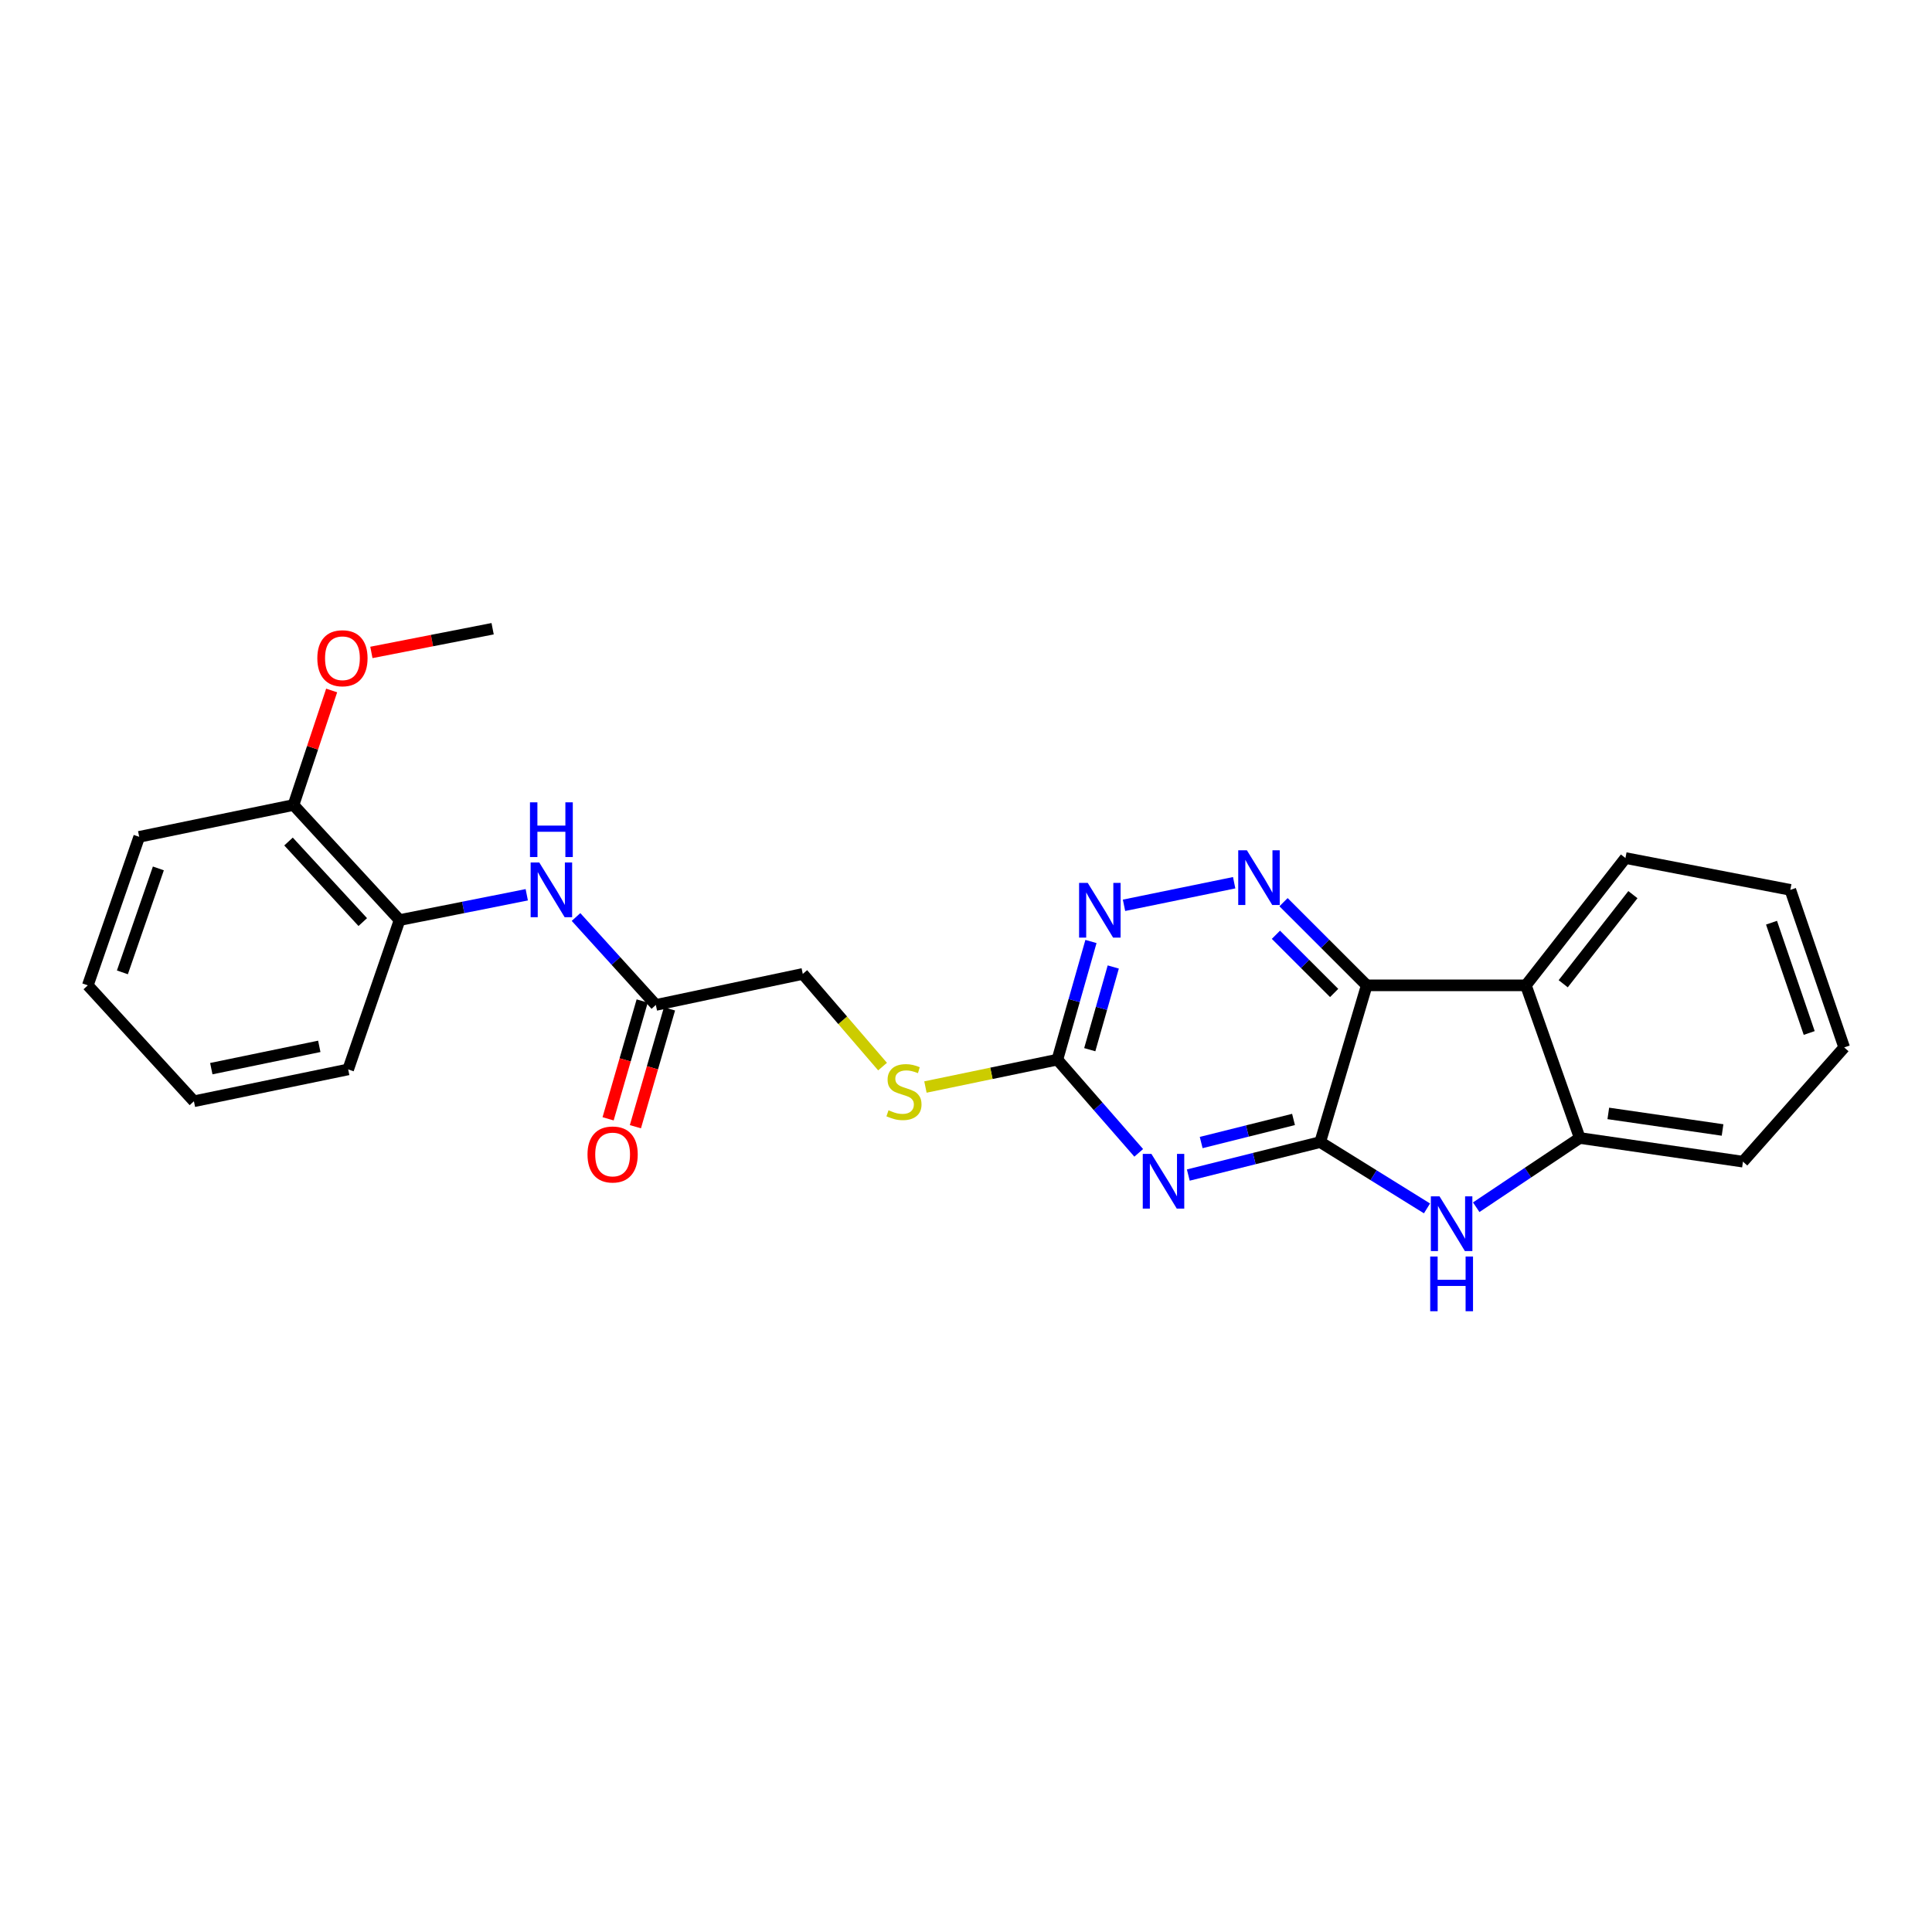 <?xml version='1.0' encoding='iso-8859-1'?>
<svg version='1.1' baseProfile='full'
              xmlns='http://www.w3.org/2000/svg'
                      xmlns:rdkit='http://www.rdkit.org/xml'
                      xmlns:xlink='http://www.w3.org/1999/xlink'
                  xml:space='preserve'
width='1000px' height='1000px' viewBox='0 0 1000 1000'>
<!-- END OF HEADER -->
<rect style='opacity:1.0;fill:#FFFFFF;stroke:none' width='1000' height='1000' x='0' y='0'> </rect>
<path class='bond-0' d='M 683.333,591.14 L 707.412,510.012' style='fill:none;fill-rule:evenodd;stroke:#000000;stroke-width:6px;stroke-linecap:butt;stroke-linejoin:miter;stroke-opacity:1' />
<path class='bond-1' d='M 683.333,591.14 L 649.197,599.675' style='fill:none;fill-rule:evenodd;stroke:#000000;stroke-width:6px;stroke-linecap:butt;stroke-linejoin:miter;stroke-opacity:1' />
<path class='bond-1' d='M 649.197,599.675 L 615.061,608.21' style='fill:none;fill-rule:evenodd;stroke:#0000FF;stroke-width:6px;stroke-linecap:butt;stroke-linejoin:miter;stroke-opacity:1' />
<path class='bond-1' d='M 669.524,579.428 L 645.629,585.402' style='fill:none;fill-rule:evenodd;stroke:#000000;stroke-width:6px;stroke-linecap:butt;stroke-linejoin:miter;stroke-opacity:1' />
<path class='bond-1' d='M 645.629,585.402 L 621.733,591.377' style='fill:none;fill-rule:evenodd;stroke:#0000FF;stroke-width:6px;stroke-linecap:butt;stroke-linejoin:miter;stroke-opacity:1' />
<path class='bond-2' d='M 683.333,591.14 L 710.971,608.303' style='fill:none;fill-rule:evenodd;stroke:#000000;stroke-width:6px;stroke-linecap:butt;stroke-linejoin:miter;stroke-opacity:1' />
<path class='bond-2' d='M 710.971,608.303 L 738.609,625.466' style='fill:none;fill-rule:evenodd;stroke:#0000FF;stroke-width:6px;stroke-linecap:butt;stroke-linejoin:miter;stroke-opacity:1' />
<path class='bond-3' d='M 707.412,510.012 L 685.885,488.491' style='fill:none;fill-rule:evenodd;stroke:#000000;stroke-width:6px;stroke-linecap:butt;stroke-linejoin:miter;stroke-opacity:1' />
<path class='bond-3' d='M 685.885,488.491 L 664.357,466.97' style='fill:none;fill-rule:evenodd;stroke:#0000FF;stroke-width:6px;stroke-linecap:butt;stroke-linejoin:miter;stroke-opacity:1' />
<path class='bond-3' d='M 690.552,513.96 L 675.483,498.896' style='fill:none;fill-rule:evenodd;stroke:#000000;stroke-width:6px;stroke-linecap:butt;stroke-linejoin:miter;stroke-opacity:1' />
<path class='bond-3' d='M 675.483,498.896 L 660.414,483.831' style='fill:none;fill-rule:evenodd;stroke:#0000FF;stroke-width:6px;stroke-linecap:butt;stroke-linejoin:miter;stroke-opacity:1' />
<path class='bond-4' d='M 707.412,510.012 L 789.798,510.012' style='fill:none;fill-rule:evenodd;stroke:#000000;stroke-width:6px;stroke-linecap:butt;stroke-linejoin:miter;stroke-opacity:1' />
<path class='bond-5' d='M 589.402,596.716 L 568.35,572.592' style='fill:none;fill-rule:evenodd;stroke:#0000FF;stroke-width:6px;stroke-linecap:butt;stroke-linejoin:miter;stroke-opacity:1' />
<path class='bond-5' d='M 568.35,572.592 L 547.298,548.467' style='fill:none;fill-rule:evenodd;stroke:#000000;stroke-width:6px;stroke-linecap:butt;stroke-linejoin:miter;stroke-opacity:1' />
<path class='bond-6' d='M 764.086,624.861 L 790.877,606.942' style='fill:none;fill-rule:evenodd;stroke:#0000FF;stroke-width:6px;stroke-linecap:butt;stroke-linejoin:miter;stroke-opacity:1' />
<path class='bond-6' d='M 790.877,606.942 L 817.669,589.023' style='fill:none;fill-rule:evenodd;stroke:#000000;stroke-width:6px;stroke-linecap:butt;stroke-linejoin:miter;stroke-opacity:1' />
<path class='bond-26' d='M 638.804,456.895 L 581.791,468.583' style='fill:none;fill-rule:evenodd;stroke:#0000FF;stroke-width:6px;stroke-linecap:butt;stroke-linejoin:miter;stroke-opacity:1' />
<path class='bond-15' d='M 789.798,510.012 L 841.33,444.12' style='fill:none;fill-rule:evenodd;stroke:#000000;stroke-width:6px;stroke-linecap:butt;stroke-linejoin:miter;stroke-opacity:1' />
<path class='bond-15' d='M 809.116,509.192 L 845.189,463.067' style='fill:none;fill-rule:evenodd;stroke:#000000;stroke-width:6px;stroke-linecap:butt;stroke-linejoin:miter;stroke-opacity:1' />
<path class='bond-25' d='M 789.798,510.012 L 817.669,589.023' style='fill:none;fill-rule:evenodd;stroke:#000000;stroke-width:6px;stroke-linecap:butt;stroke-linejoin:miter;stroke-opacity:1' />
<path class='bond-7' d='M 547.298,548.467 L 555.989,517.893' style='fill:none;fill-rule:evenodd;stroke:#000000;stroke-width:6px;stroke-linecap:butt;stroke-linejoin:miter;stroke-opacity:1' />
<path class='bond-7' d='M 555.989,517.893 L 564.68,487.318' style='fill:none;fill-rule:evenodd;stroke:#0000FF;stroke-width:6px;stroke-linecap:butt;stroke-linejoin:miter;stroke-opacity:1' />
<path class='bond-7' d='M 564.057,543.317 L 570.14,521.915' style='fill:none;fill-rule:evenodd;stroke:#000000;stroke-width:6px;stroke-linecap:butt;stroke-linejoin:miter;stroke-opacity:1' />
<path class='bond-7' d='M 570.14,521.915 L 576.224,500.513' style='fill:none;fill-rule:evenodd;stroke:#0000FF;stroke-width:6px;stroke-linecap:butt;stroke-linejoin:miter;stroke-opacity:1' />
<path class='bond-11' d='M 547.298,548.467 L 513.151,555.553' style='fill:none;fill-rule:evenodd;stroke:#000000;stroke-width:6px;stroke-linecap:butt;stroke-linejoin:miter;stroke-opacity:1' />
<path class='bond-11' d='M 513.151,555.553 L 479.003,562.64' style='fill:none;fill-rule:evenodd;stroke:#CCCC00;stroke-width:6px;stroke-linecap:butt;stroke-linejoin:miter;stroke-opacity:1' />
<path class='bond-17' d='M 817.669,589.023 L 902.155,601.275' style='fill:none;fill-rule:evenodd;stroke:#000000;stroke-width:6px;stroke-linecap:butt;stroke-linejoin:miter;stroke-opacity:1' />
<path class='bond-17' d='M 832.453,576.301 L 891.593,584.877' style='fill:none;fill-rule:evenodd;stroke:#000000;stroke-width:6px;stroke-linecap:butt;stroke-linejoin:miter;stroke-opacity:1' />
<path class='bond-8' d='M 298.147,474.643 L 318.804,497.399' style='fill:none;fill-rule:evenodd;stroke:#0000FF;stroke-width:6px;stroke-linecap:butt;stroke-linejoin:miter;stroke-opacity:1' />
<path class='bond-8' d='M 318.804,497.399 L 339.462,520.155' style='fill:none;fill-rule:evenodd;stroke:#000000;stroke-width:6px;stroke-linecap:butt;stroke-linejoin:miter;stroke-opacity:1' />
<path class='bond-10' d='M 272.653,463.133 L 239.736,469.683' style='fill:none;fill-rule:evenodd;stroke:#0000FF;stroke-width:6px;stroke-linecap:butt;stroke-linejoin:miter;stroke-opacity:1' />
<path class='bond-10' d='M 239.736,469.683 L 206.818,476.232' style='fill:none;fill-rule:evenodd;stroke:#000000;stroke-width:6px;stroke-linecap:butt;stroke-linejoin:miter;stroke-opacity:1' />
<path class='bond-9' d='M 339.462,520.155 L 415.513,504.103' style='fill:none;fill-rule:evenodd;stroke:#000000;stroke-width:6px;stroke-linecap:butt;stroke-linejoin:miter;stroke-opacity:1' />
<path class='bond-13' d='M 332.396,518.111 L 323.573,548.604' style='fill:none;fill-rule:evenodd;stroke:#000000;stroke-width:6px;stroke-linecap:butt;stroke-linejoin:miter;stroke-opacity:1' />
<path class='bond-13' d='M 323.573,548.604 L 314.751,579.097' style='fill:none;fill-rule:evenodd;stroke:#FF0000;stroke-width:6px;stroke-linecap:butt;stroke-linejoin:miter;stroke-opacity:1' />
<path class='bond-13' d='M 346.528,522.2 L 337.705,552.693' style='fill:none;fill-rule:evenodd;stroke:#000000;stroke-width:6px;stroke-linecap:butt;stroke-linejoin:miter;stroke-opacity:1' />
<path class='bond-13' d='M 337.705,552.693 L 328.883,583.186' style='fill:none;fill-rule:evenodd;stroke:#FF0000;stroke-width:6px;stroke-linecap:butt;stroke-linejoin:miter;stroke-opacity:1' />
<path class='bond-12' d='M 206.818,476.232 L 151.919,416.666' style='fill:none;fill-rule:evenodd;stroke:#000000;stroke-width:6px;stroke-linecap:butt;stroke-linejoin:miter;stroke-opacity:1' />
<path class='bond-12' d='M 187.766,477.268 L 149.336,435.571' style='fill:none;fill-rule:evenodd;stroke:#000000;stroke-width:6px;stroke-linecap:butt;stroke-linejoin:miter;stroke-opacity:1' />
<path class='bond-18' d='M 206.818,476.232 L 180.215,553.527' style='fill:none;fill-rule:evenodd;stroke:#000000;stroke-width:6px;stroke-linecap:butt;stroke-linejoin:miter;stroke-opacity:1' />
<path class='bond-14' d='M 456.808,552.067 L 436.161,528.085' style='fill:none;fill-rule:evenodd;stroke:#CCCC00;stroke-width:6px;stroke-linecap:butt;stroke-linejoin:miter;stroke-opacity:1' />
<path class='bond-14' d='M 436.161,528.085 L 415.513,504.103' style='fill:none;fill-rule:evenodd;stroke:#000000;stroke-width:6px;stroke-linecap:butt;stroke-linejoin:miter;stroke-opacity:1' />
<path class='bond-16' d='M 151.919,416.666 L 161.791,387.026' style='fill:none;fill-rule:evenodd;stroke:#000000;stroke-width:6px;stroke-linecap:butt;stroke-linejoin:miter;stroke-opacity:1' />
<path class='bond-16' d='M 161.791,387.026 L 171.664,357.386' style='fill:none;fill-rule:evenodd;stroke:#FF0000;stroke-width:6px;stroke-linecap:butt;stroke-linejoin:miter;stroke-opacity:1' />
<path class='bond-19' d='M 151.919,416.666 L 72.058,433.143' style='fill:none;fill-rule:evenodd;stroke:#000000;stroke-width:6px;stroke-linecap:butt;stroke-linejoin:miter;stroke-opacity:1' />
<path class='bond-21' d='M 841.33,444.12 L 926.675,460.597' style='fill:none;fill-rule:evenodd;stroke:#000000;stroke-width:6px;stroke-linecap:butt;stroke-linejoin:miter;stroke-opacity:1' />
<path class='bond-20' d='M 192.228,337.694 L 223.606,331.561' style='fill:none;fill-rule:evenodd;stroke:#FF0000;stroke-width:6px;stroke-linecap:butt;stroke-linejoin:miter;stroke-opacity:1' />
<path class='bond-20' d='M 223.606,331.561 L 254.983,325.428' style='fill:none;fill-rule:evenodd;stroke:#000000;stroke-width:6px;stroke-linecap:butt;stroke-linejoin:miter;stroke-opacity:1' />
<path class='bond-22' d='M 902.155,601.275 L 954.545,542.141' style='fill:none;fill-rule:evenodd;stroke:#000000;stroke-width:6px;stroke-linecap:butt;stroke-linejoin:miter;stroke-opacity:1' />
<path class='bond-23' d='M 180.215,553.527 L 100.37,570.012' style='fill:none;fill-rule:evenodd;stroke:#000000;stroke-width:6px;stroke-linecap:butt;stroke-linejoin:miter;stroke-opacity:1' />
<path class='bond-23' d='M 165.263,541.591 L 109.372,553.131' style='fill:none;fill-rule:evenodd;stroke:#000000;stroke-width:6px;stroke-linecap:butt;stroke-linejoin:miter;stroke-opacity:1' />
<path class='bond-28' d='M 72.058,433.143 L 45.455,510.012' style='fill:none;fill-rule:evenodd;stroke:#000000;stroke-width:6px;stroke-linecap:butt;stroke-linejoin:miter;stroke-opacity:1' />
<path class='bond-28' d='M 81.971,449.485 L 63.348,503.294' style='fill:none;fill-rule:evenodd;stroke:#000000;stroke-width:6px;stroke-linecap:butt;stroke-linejoin:miter;stroke-opacity:1' />
<path class='bond-27' d='M 926.675,460.597 L 954.545,542.141' style='fill:none;fill-rule:evenodd;stroke:#000000;stroke-width:6px;stroke-linecap:butt;stroke-linejoin:miter;stroke-opacity:1' />
<path class='bond-27' d='M 916.934,477.587 L 936.444,534.668' style='fill:none;fill-rule:evenodd;stroke:#000000;stroke-width:6px;stroke-linecap:butt;stroke-linejoin:miter;stroke-opacity:1' />
<path class='bond-24' d='M 100.37,570.012 L 45.455,510.012' style='fill:none;fill-rule:evenodd;stroke:#000000;stroke-width:6px;stroke-linecap:butt;stroke-linejoin:miter;stroke-opacity:1' />
<path  class='atom-2' d='M 595.971 597.257
L 605.251 612.257
Q 606.171 613.737, 607.651 616.417
Q 609.131 619.097, 609.211 619.257
L 609.211 597.257
L 612.971 597.257
L 612.971 625.577
L 609.091 625.577
L 599.131 609.177
Q 597.971 607.257, 596.731 605.057
Q 595.531 602.857, 595.171 602.177
L 595.171 625.577
L 591.491 625.577
L 591.491 597.257
L 595.971 597.257
' fill='#0000FF'/>
<path  class='atom-3' d='M 745.091 619.219
L 754.371 634.219
Q 755.291 635.699, 756.771 638.379
Q 758.251 641.059, 758.331 641.219
L 758.331 619.219
L 762.091 619.219
L 762.091 647.539
L 758.211 647.539
L 748.251 631.139
Q 747.091 629.219, 745.851 627.019
Q 744.651 624.819, 744.291 624.139
L 744.291 647.539
L 740.611 647.539
L 740.611 619.219
L 745.091 619.219
' fill='#0000FF'/>
<path  class='atom-3' d='M 740.271 650.371
L 744.111 650.371
L 744.111 662.411
L 758.591 662.411
L 758.591 650.371
L 762.431 650.371
L 762.431 678.691
L 758.591 678.691
L 758.591 665.611
L 744.111 665.611
L 744.111 678.691
L 740.271 678.691
L 740.271 650.371
' fill='#0000FF'/>
<path  class='atom-4' d='M 645.386 440.103
L 654.666 455.103
Q 655.586 456.583, 657.066 459.263
Q 658.546 461.943, 658.626 462.103
L 658.626 440.103
L 662.386 440.103
L 662.386 468.423
L 658.506 468.423
L 648.546 452.023
Q 647.386 450.103, 646.146 447.903
Q 644.946 445.703, 644.586 445.023
L 644.586 468.423
L 640.906 468.423
L 640.906 440.103
L 645.386 440.103
' fill='#0000FF'/>
<path  class='atom-8' d='M 563.016 456.989
L 572.296 471.989
Q 573.216 473.469, 574.696 476.149
Q 576.176 478.829, 576.256 478.989
L 576.256 456.989
L 580.016 456.989
L 580.016 485.309
L 576.136 485.309
L 566.176 468.909
Q 565.016 466.989, 563.776 464.789
Q 562.576 462.589, 562.216 461.909
L 562.216 485.309
L 558.536 485.309
L 558.536 456.989
L 563.016 456.989
' fill='#0000FF'/>
<path  class='atom-9' d='M 279.136 446.437
L 288.416 461.437
Q 289.336 462.917, 290.816 465.597
Q 292.296 468.277, 292.376 468.437
L 292.376 446.437
L 296.136 446.437
L 296.136 474.757
L 292.256 474.757
L 282.296 458.357
Q 281.136 456.437, 279.896 454.237
Q 278.696 452.037, 278.336 451.357
L 278.336 474.757
L 274.656 474.757
L 274.656 446.437
L 279.136 446.437
' fill='#0000FF'/>
<path  class='atom-9' d='M 274.316 415.285
L 278.156 415.285
L 278.156 427.325
L 292.636 427.325
L 292.636 415.285
L 296.476 415.285
L 296.476 443.605
L 292.636 443.605
L 292.636 430.525
L 278.156 430.525
L 278.156 443.605
L 274.316 443.605
L 274.316 415.285
' fill='#0000FF'/>
<path  class='atom-12' d='M 459.896 574.665
Q 460.216 574.785, 461.536 575.345
Q 462.856 575.905, 464.296 576.265
Q 465.776 576.585, 467.216 576.585
Q 469.896 576.585, 471.456 575.305
Q 473.016 573.985, 473.016 571.705
Q 473.016 570.145, 472.216 569.185
Q 471.456 568.225, 470.256 567.705
Q 469.056 567.185, 467.056 566.585
Q 464.536 565.825, 463.016 565.105
Q 461.536 564.385, 460.456 562.865
Q 459.416 561.345, 459.416 558.785
Q 459.416 555.225, 461.816 553.025
Q 464.256 550.825, 469.056 550.825
Q 472.336 550.825, 476.056 552.385
L 475.136 555.465
Q 471.736 554.065, 469.176 554.065
Q 466.416 554.065, 464.896 555.225
Q 463.376 556.345, 463.416 558.305
Q 463.416 559.825, 464.176 560.745
Q 464.976 561.665, 466.096 562.185
Q 467.256 562.705, 469.176 563.305
Q 471.736 564.105, 473.256 564.905
Q 474.776 565.705, 475.856 567.345
Q 476.976 568.945, 476.976 571.705
Q 476.976 575.625, 474.336 577.745
Q 471.736 579.825, 467.376 579.825
Q 464.856 579.825, 462.936 579.265
Q 461.056 578.745, 458.816 577.825
L 459.896 574.665
' fill='#CCCC00'/>
<path  class='atom-14' d='M 304.092 597.554
Q 304.092 590.754, 307.452 586.954
Q 310.812 583.154, 317.092 583.154
Q 323.372 583.154, 326.732 586.954
Q 330.092 590.754, 330.092 597.554
Q 330.092 604.434, 326.692 608.354
Q 323.292 612.234, 317.092 612.234
Q 310.852 612.234, 307.452 608.354
Q 304.092 604.474, 304.092 597.554
M 317.092 609.034
Q 321.412 609.034, 323.732 606.154
Q 326.092 603.234, 326.092 597.554
Q 326.092 591.994, 323.732 589.194
Q 321.412 586.354, 317.092 586.354
Q 312.772 586.354, 310.412 589.154
Q 308.092 591.954, 308.092 597.554
Q 308.092 603.274, 310.412 606.154
Q 312.772 609.034, 317.092 609.034
' fill='#FF0000'/>
<path  class='atom-17' d='M 164.248 340.702
Q 164.248 333.902, 167.608 330.102
Q 170.968 326.302, 177.248 326.302
Q 183.528 326.302, 186.888 330.102
Q 190.248 333.902, 190.248 340.702
Q 190.248 347.582, 186.848 351.502
Q 183.448 355.382, 177.248 355.382
Q 171.008 355.382, 167.608 351.502
Q 164.248 347.622, 164.248 340.702
M 177.248 352.182
Q 181.568 352.182, 183.888 349.302
Q 186.248 346.382, 186.248 340.702
Q 186.248 335.142, 183.888 332.342
Q 181.568 329.502, 177.248 329.502
Q 172.928 329.502, 170.568 332.302
Q 168.248 335.102, 168.248 340.702
Q 168.248 346.422, 170.568 349.302
Q 172.928 352.182, 177.248 352.182
' fill='#FF0000'/>
</svg>
